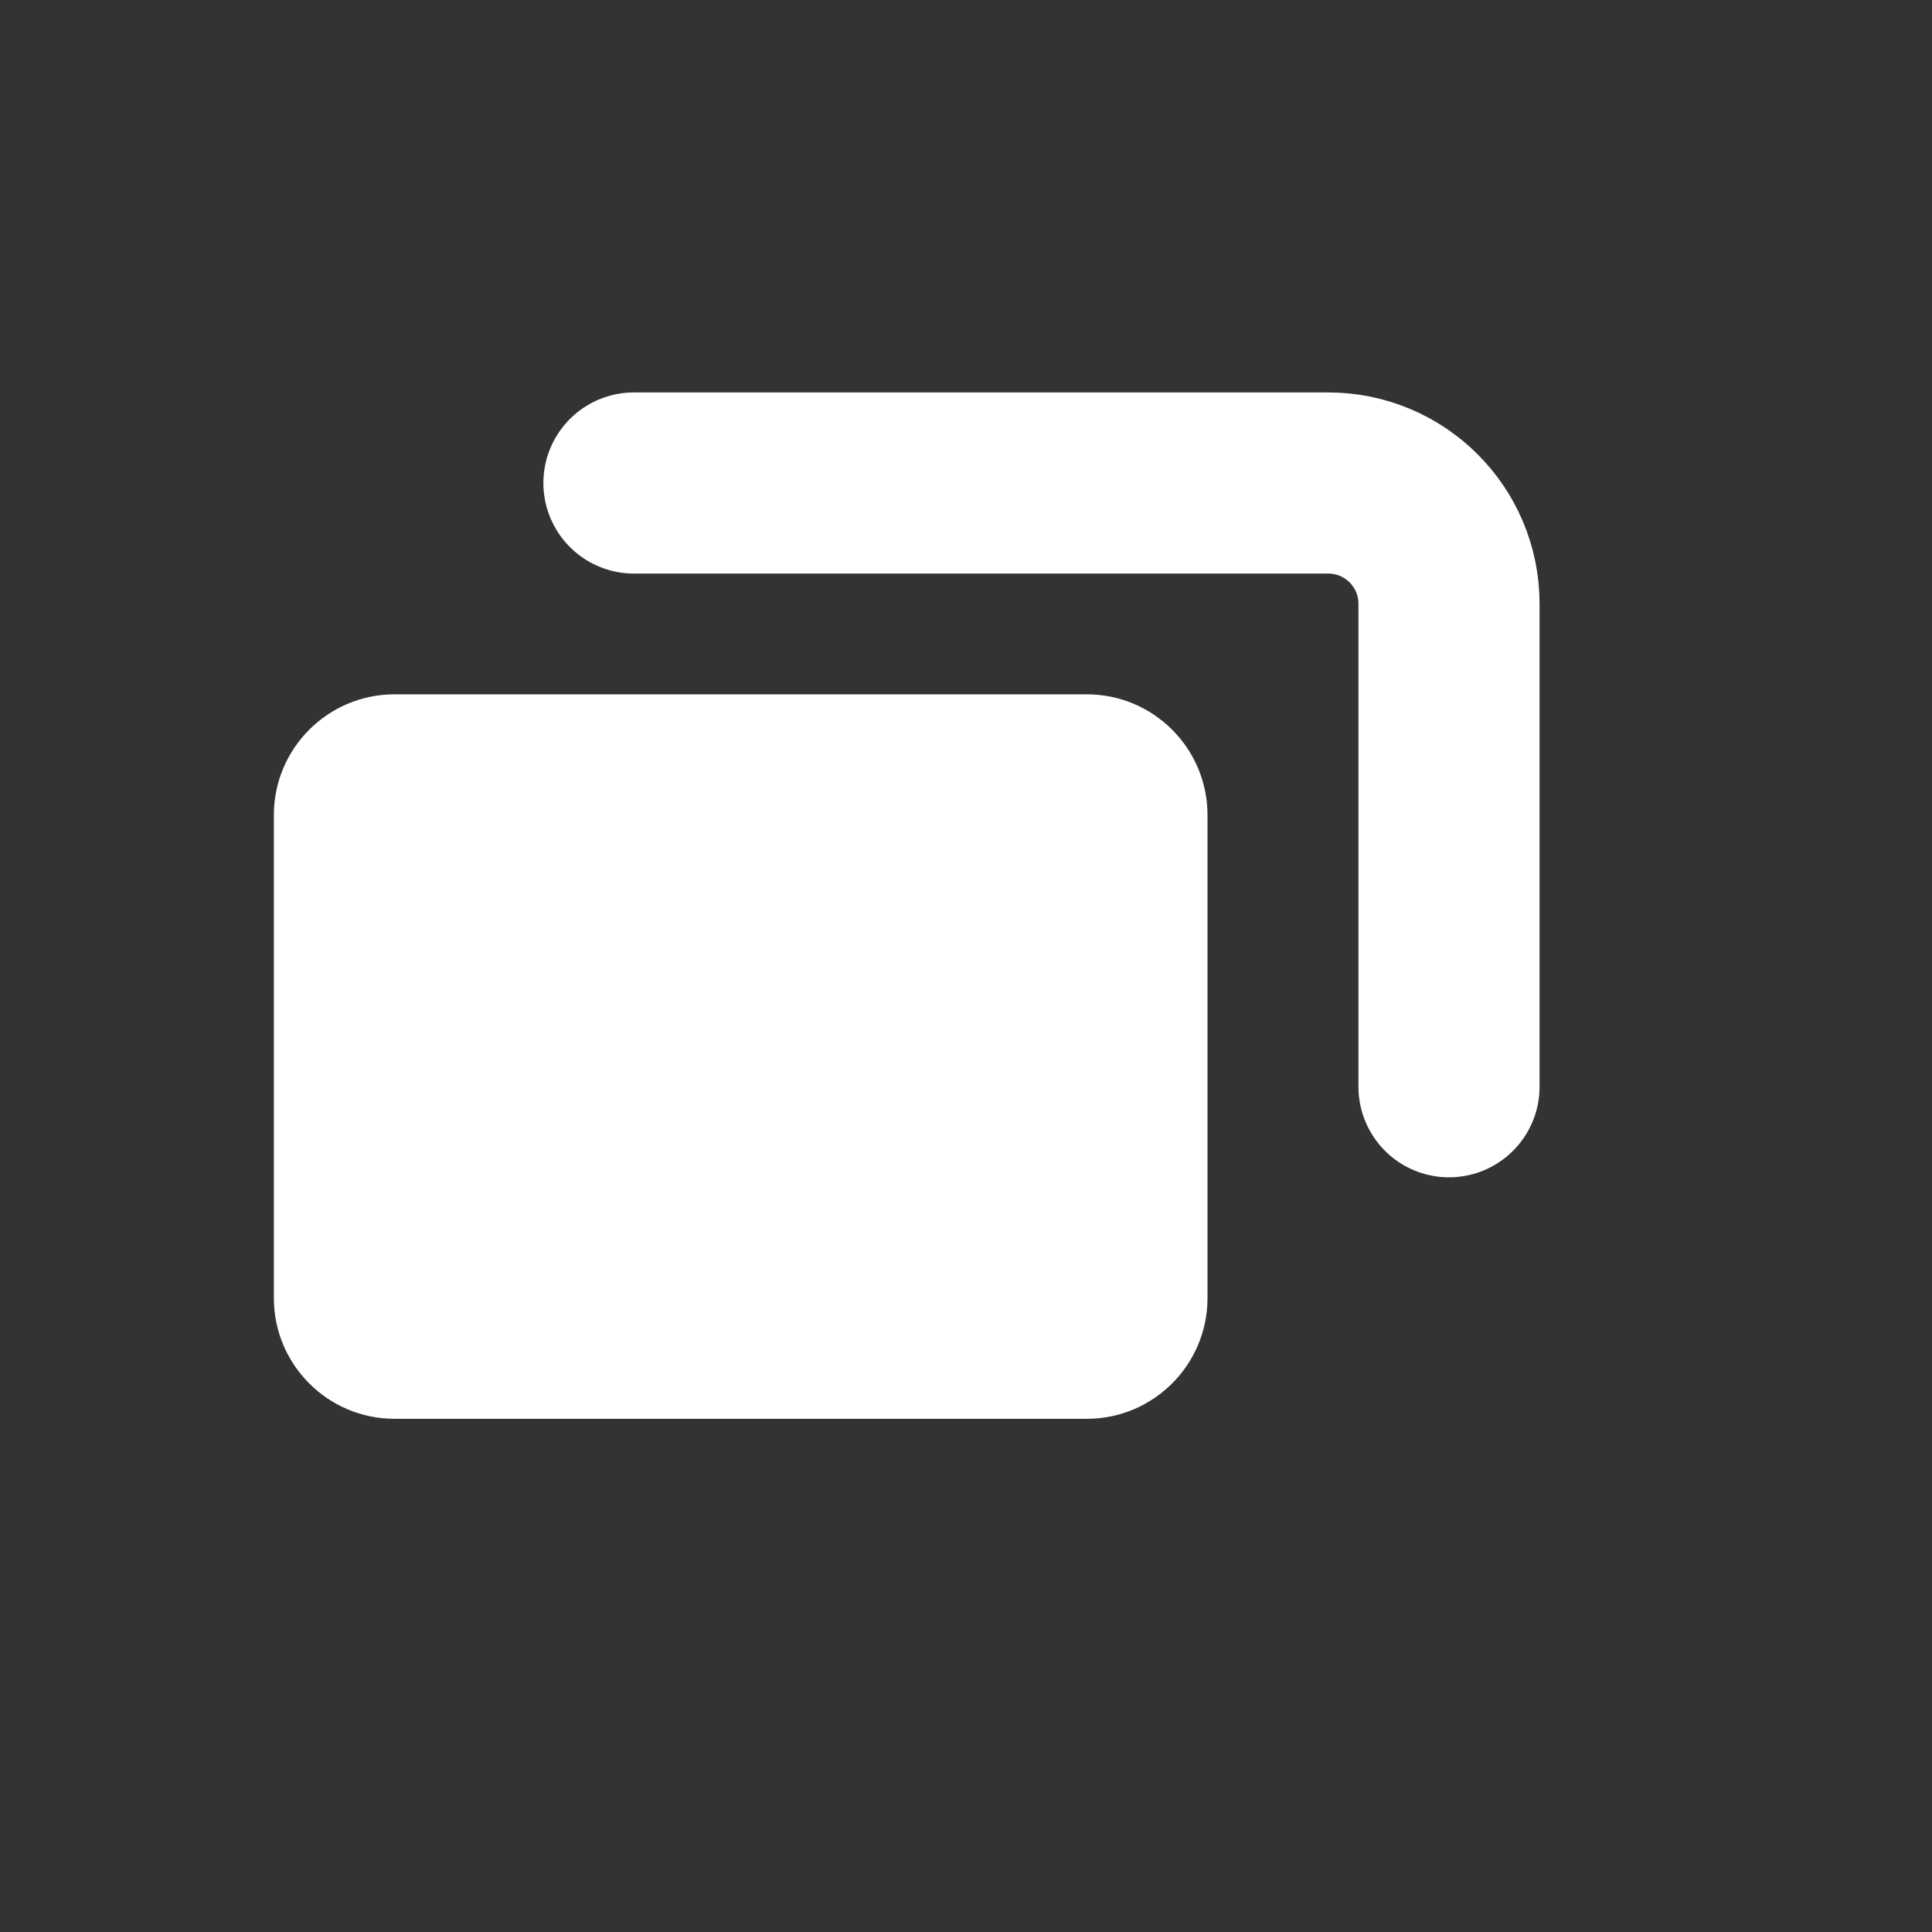 <?xml version="1.0" encoding="utf-8"?>
<svg xmlns="http://www.w3.org/2000/svg" fill="none" height="100%" overflow="visible" preserveAspectRatio="none" style="display: block;" viewBox="0 0 16 16" width="100%">
<rect x="0" y="0" width="16" height="16" fill="#333333" stroke="none"/>
<g id="external link">
<g id="icon">
<path d="M2.268 6.75C2.268 6.198 2.716 5.75 3.268 5.75H9C9.552 5.75 10 6.198 10 6.75V10.75C10 11.302 9.552 11.75 9 11.75H3.268C2.716 11.75 2.268 11.302 2.268 10.75V6.75Z" fill="white" id="Rectangle 119"/>
<path d="M5.25 4H11C11.552 4 12 4.448 12 5V9" id="Vector 1" stroke="white" stroke-linecap="round" stroke-width="1.5"/>
</g>
</g>
</svg>